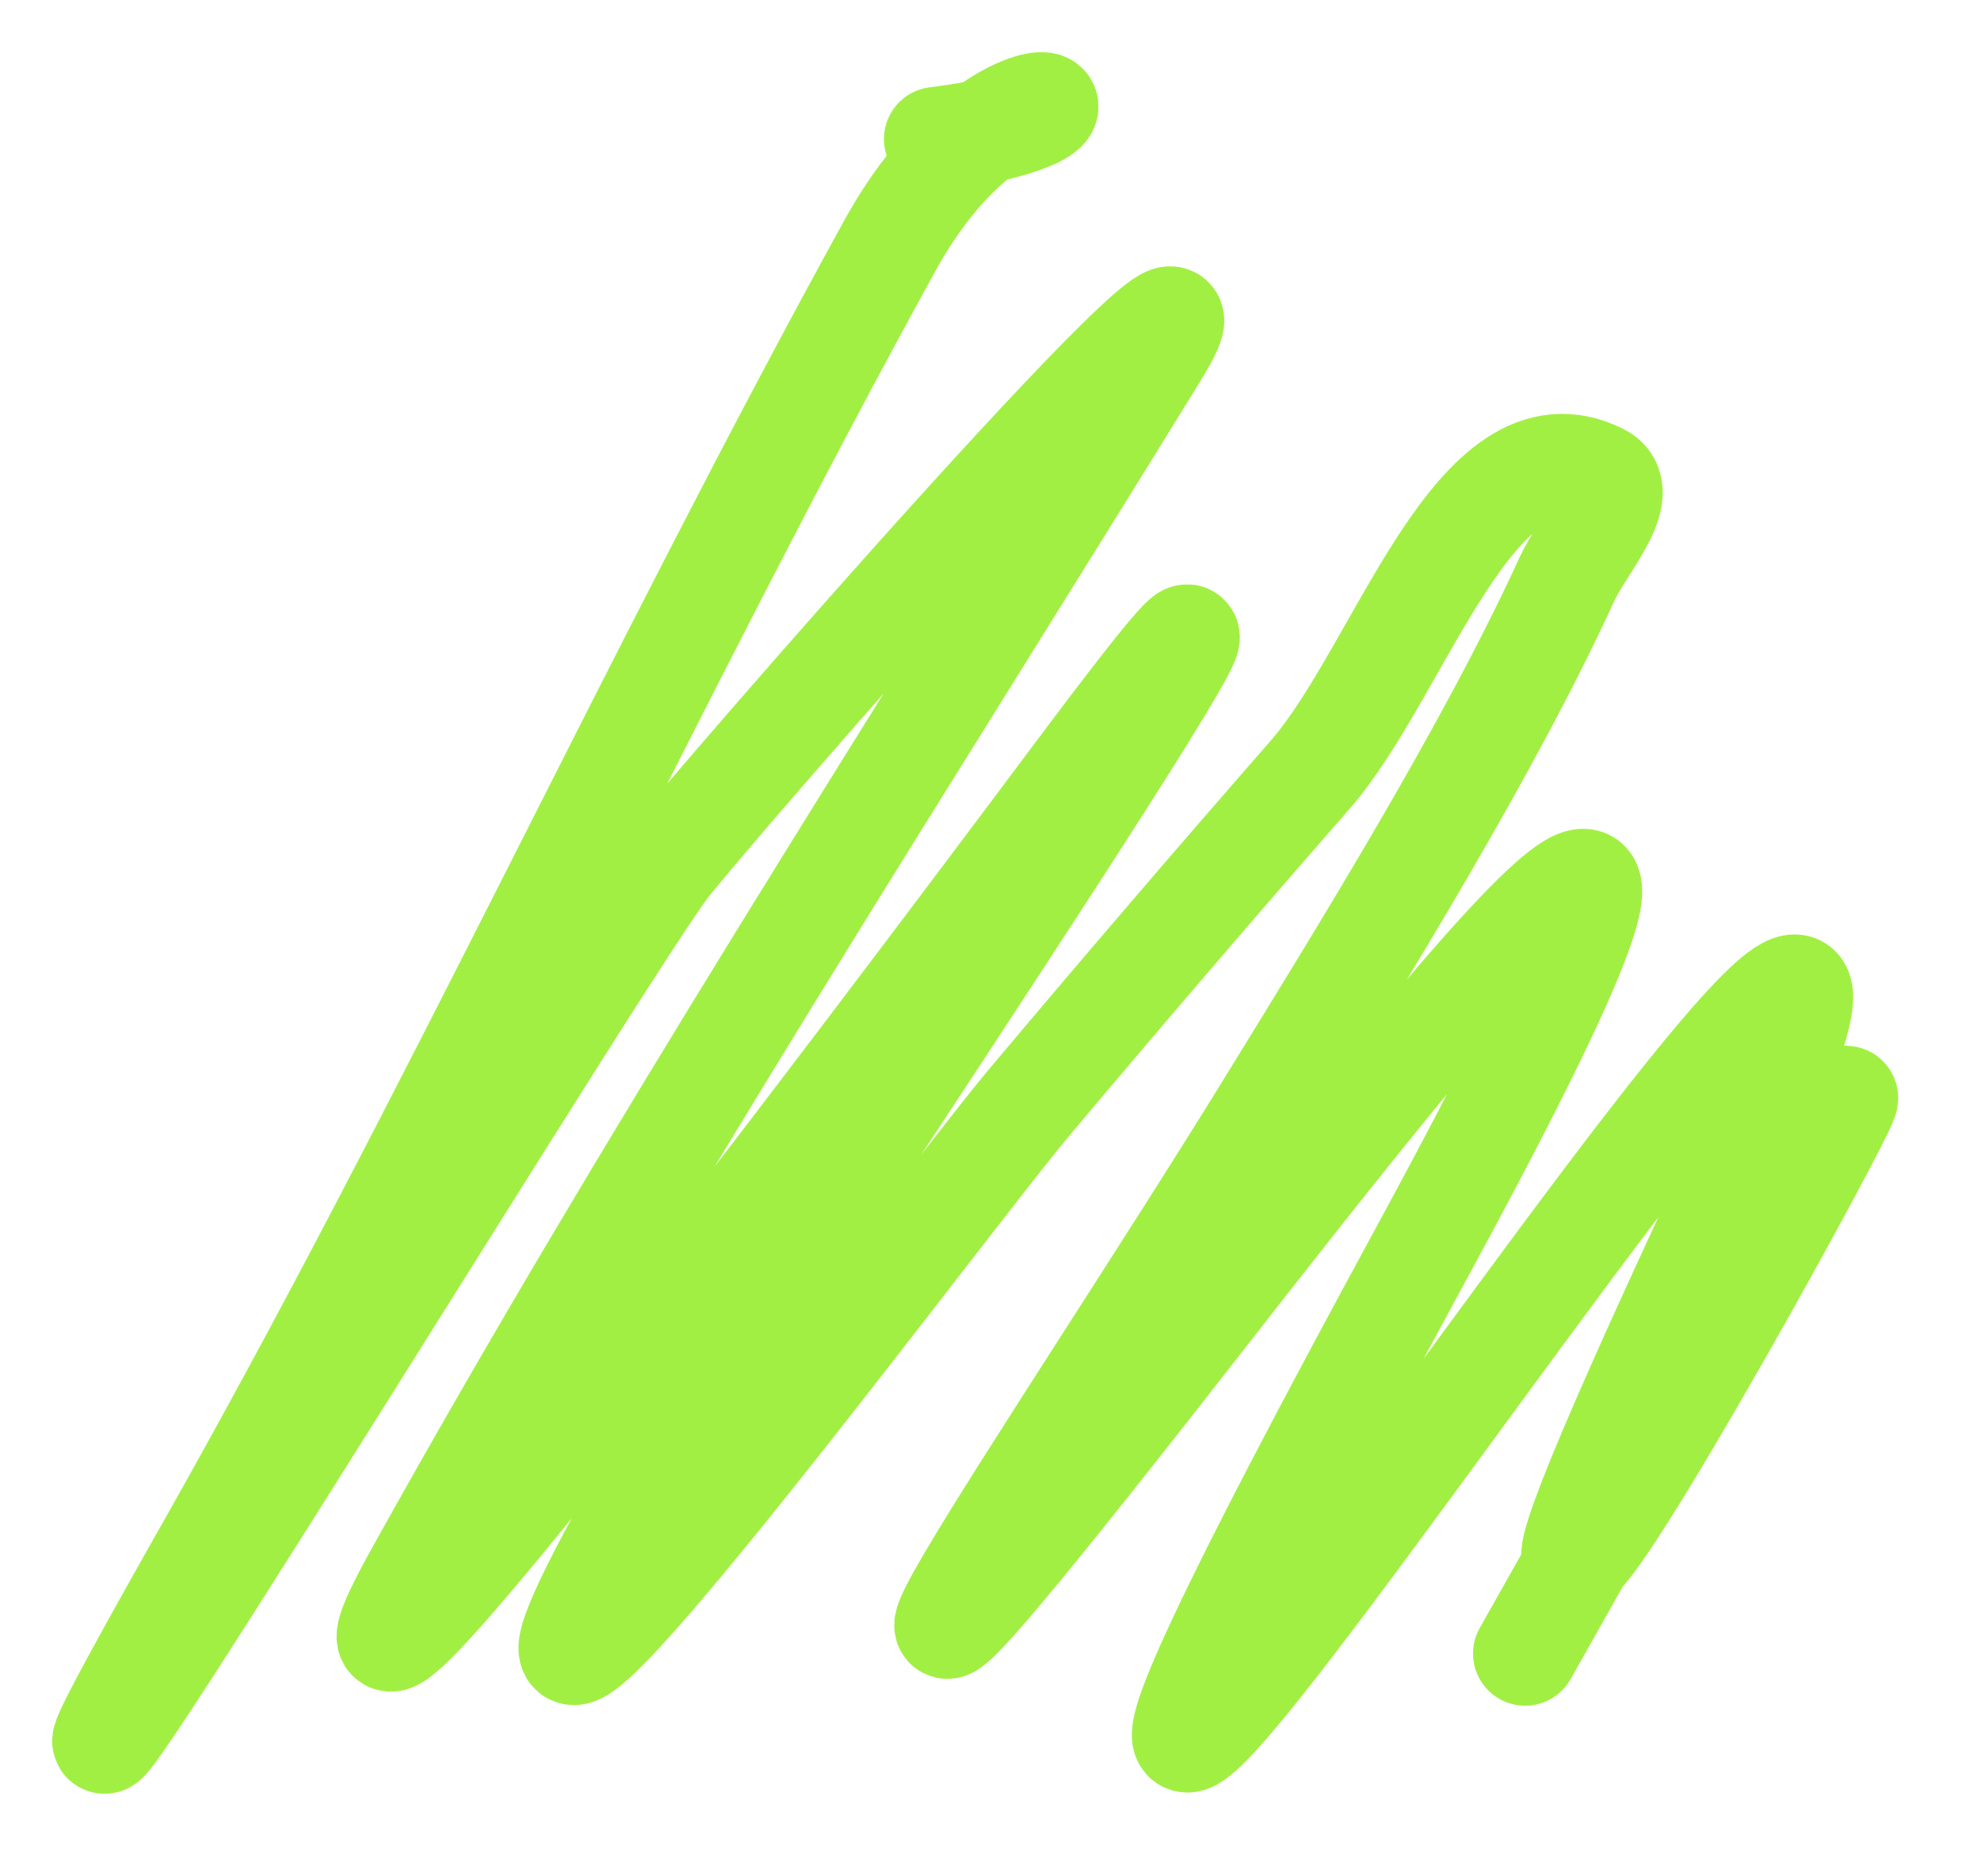 <?xml version="1.0" encoding="UTF-8"?> <svg xmlns="http://www.w3.org/2000/svg" width="19" height="18" viewBox="0 0 19 18" fill="none"><path d="M8.978 1.334C11.05 1.075 9.626 0.372 8.53 2.365C6.264 6.485 4.307 10.772 1.983 14.876C-1.561 21.134 5.559 9.44 6.377 8.329C6.713 7.873 12.231 1.535 11.086 3.396C8.703 7.268 6.208 11.127 4.001 15.1C2.392 17.996 8.34 10.086 10.323 7.432C13.942 2.589 7.256 12.493 6.646 13.531C3.007 19.723 8.907 11.723 9.875 10.571C10.762 9.516 11.659 8.47 12.566 7.432C13.441 6.429 14.154 3.967 15.346 4.562C15.654 4.717 15.175 5.235 15.032 5.549C14.284 7.185 13.071 9.138 12.162 10.616C10.204 13.798 6.742 18.785 11.4 12.813C13.984 9.5 17.27 5.332 13.642 12.006C5.884 26.274 20.702 2.579 16.512 11.558C11.247 22.84 22.916 1.13 14.628 15.863" stroke="#A2EF44" stroke-linecap="round"></path></svg> 